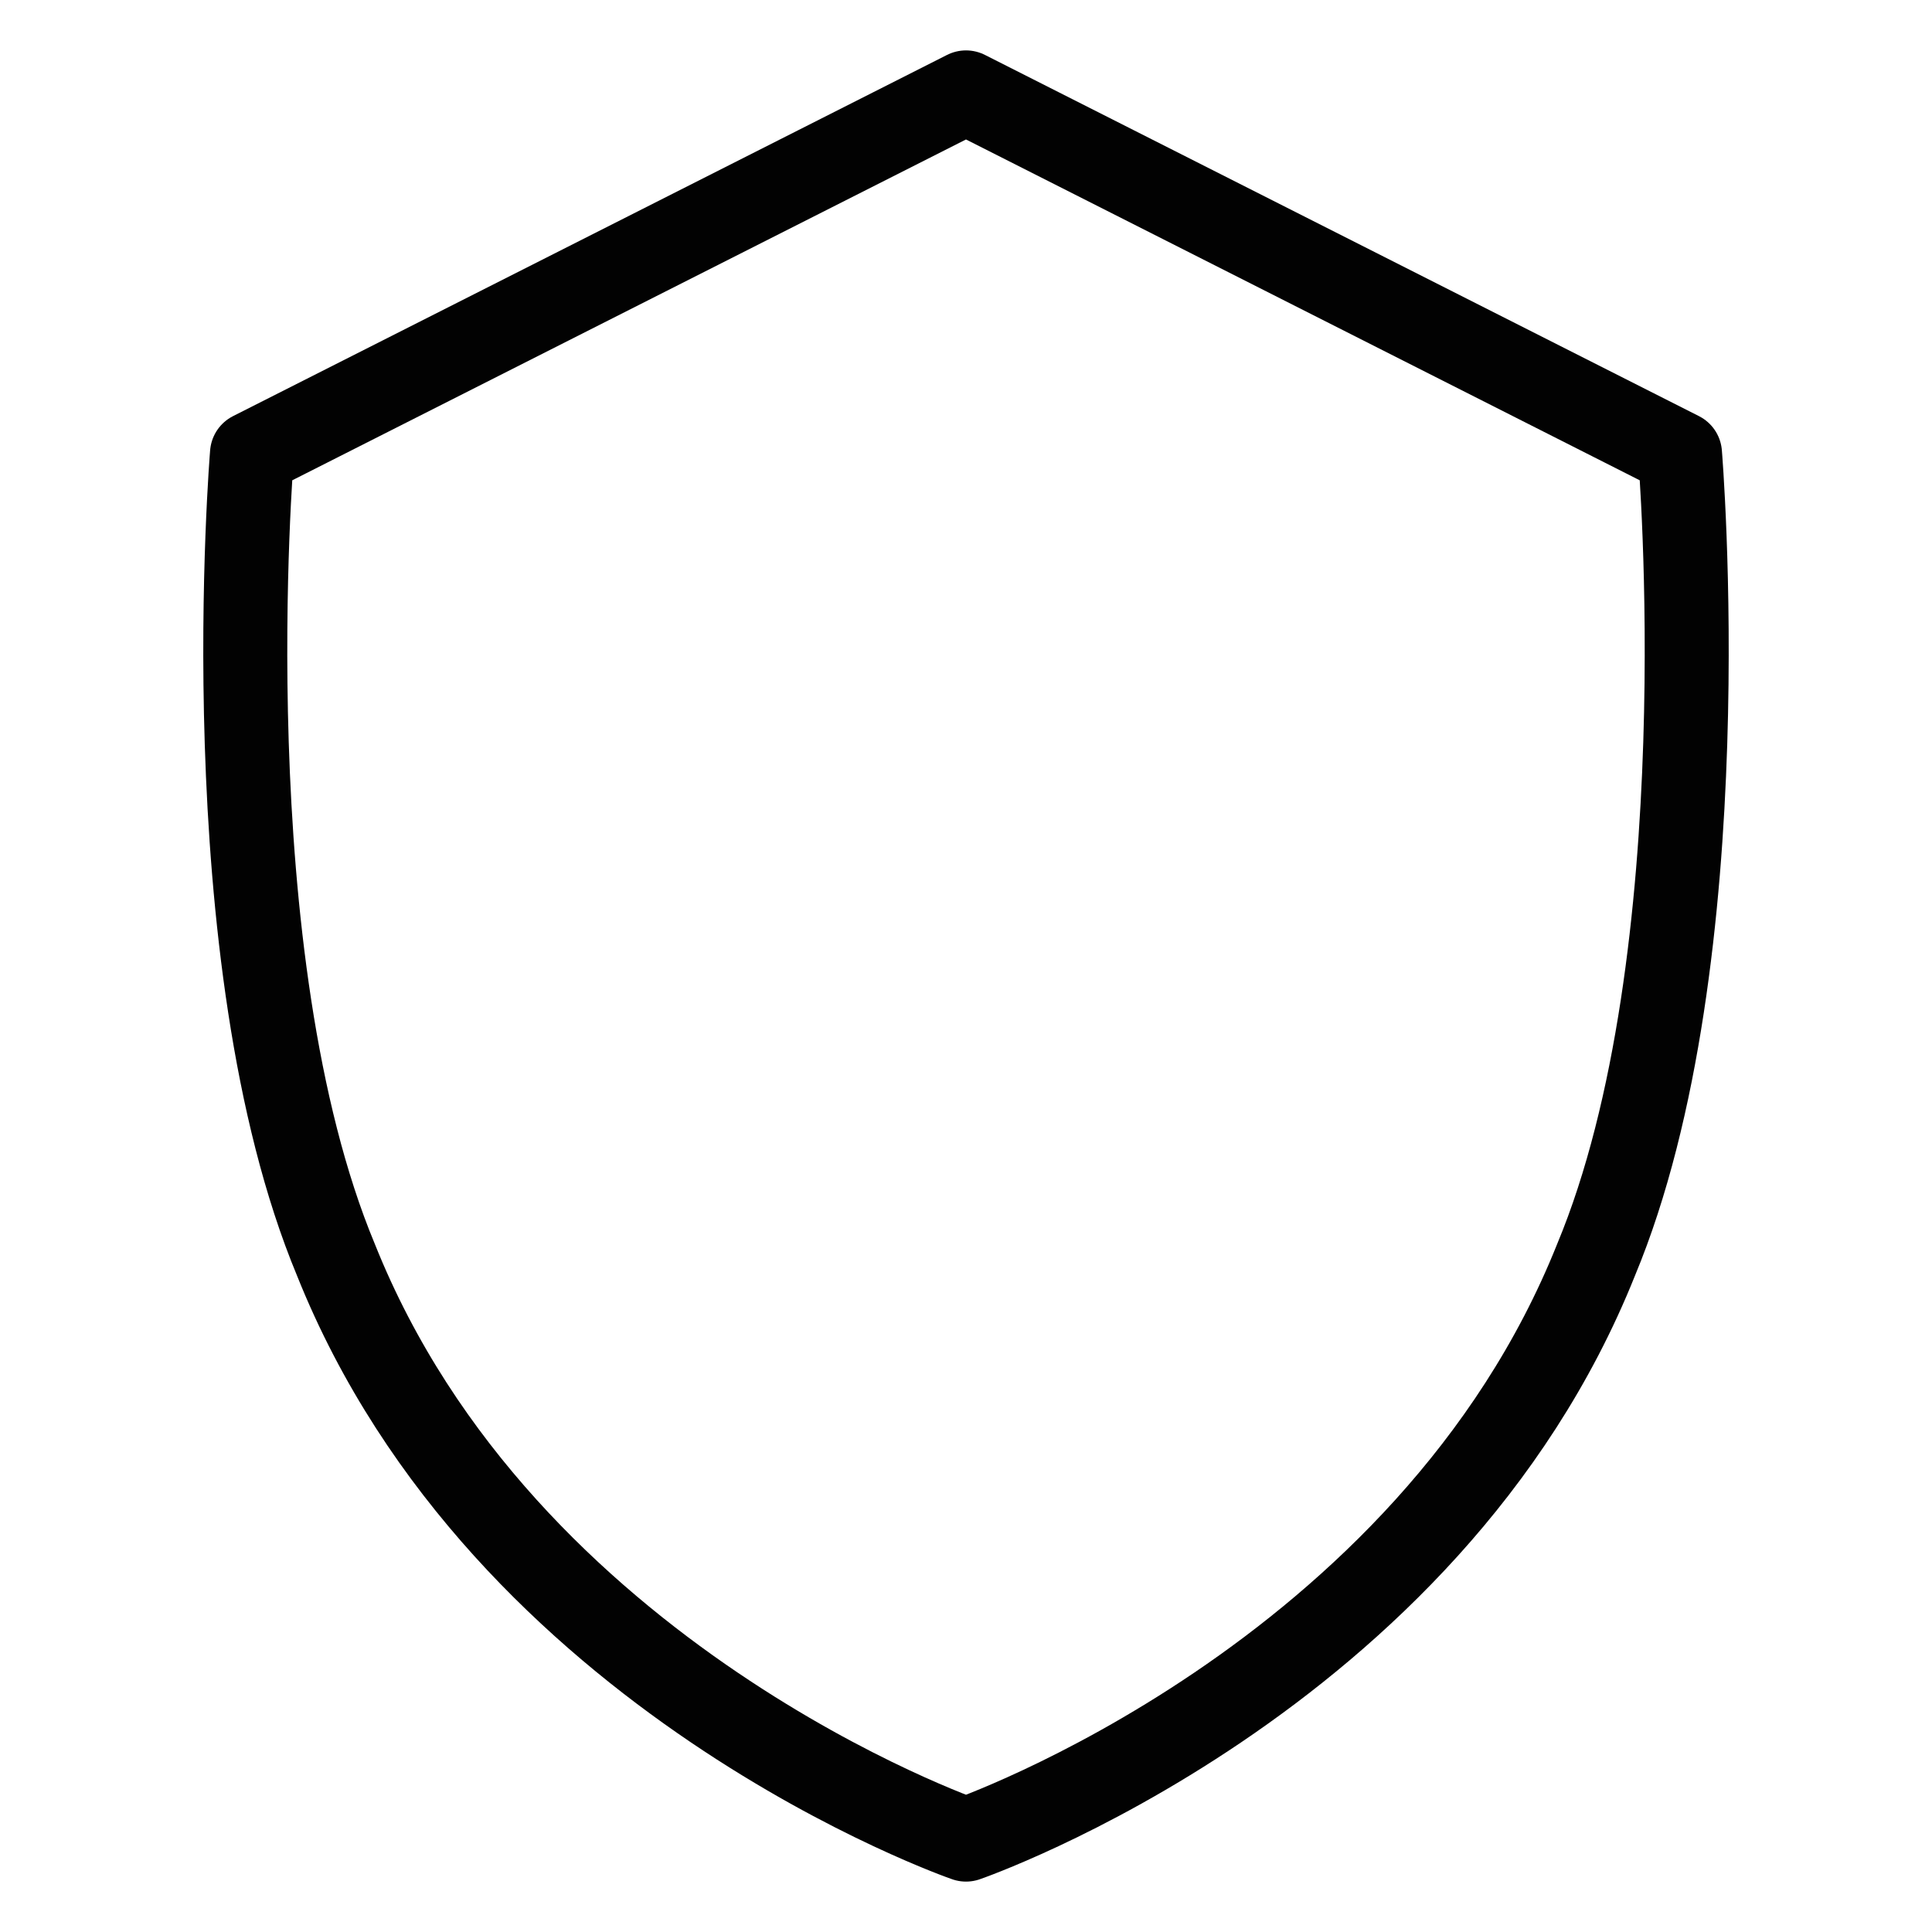 <?xml version="1.0" encoding="utf-8"?>
<!-- Generator: Adobe Illustrator 26.2.1, SVG Export Plug-In . SVG Version: 6.00 Build 0)  -->
<svg version="1.1" id="Слой_1" xmlns="http://www.w3.org/2000/svg" xmlns:xlink="http://www.w3.org/1999/xlink" x="0px" y="0px"
	 viewBox="0 0 23 23" style="enable-background:new 0 0 23 23;" xml:space="preserve">
<style type="text/css">
	.st0{fill:none;stroke:#020202;stroke-linecap:round;stroke-linejoin:round;stroke-miterlimit:10;}
</style>
<g>
	<path class="st0" d="M11.5,21.9c0,0-5.5-1.9-7.5-6.9c-1.5-3.6-1-9.6-1-9.6l8.5-4.3L20,5.4c0,0,0.5,6-1,9.6
		C17,20,11.5,21.9,11.5,21.9"/>
</g>
</svg>
